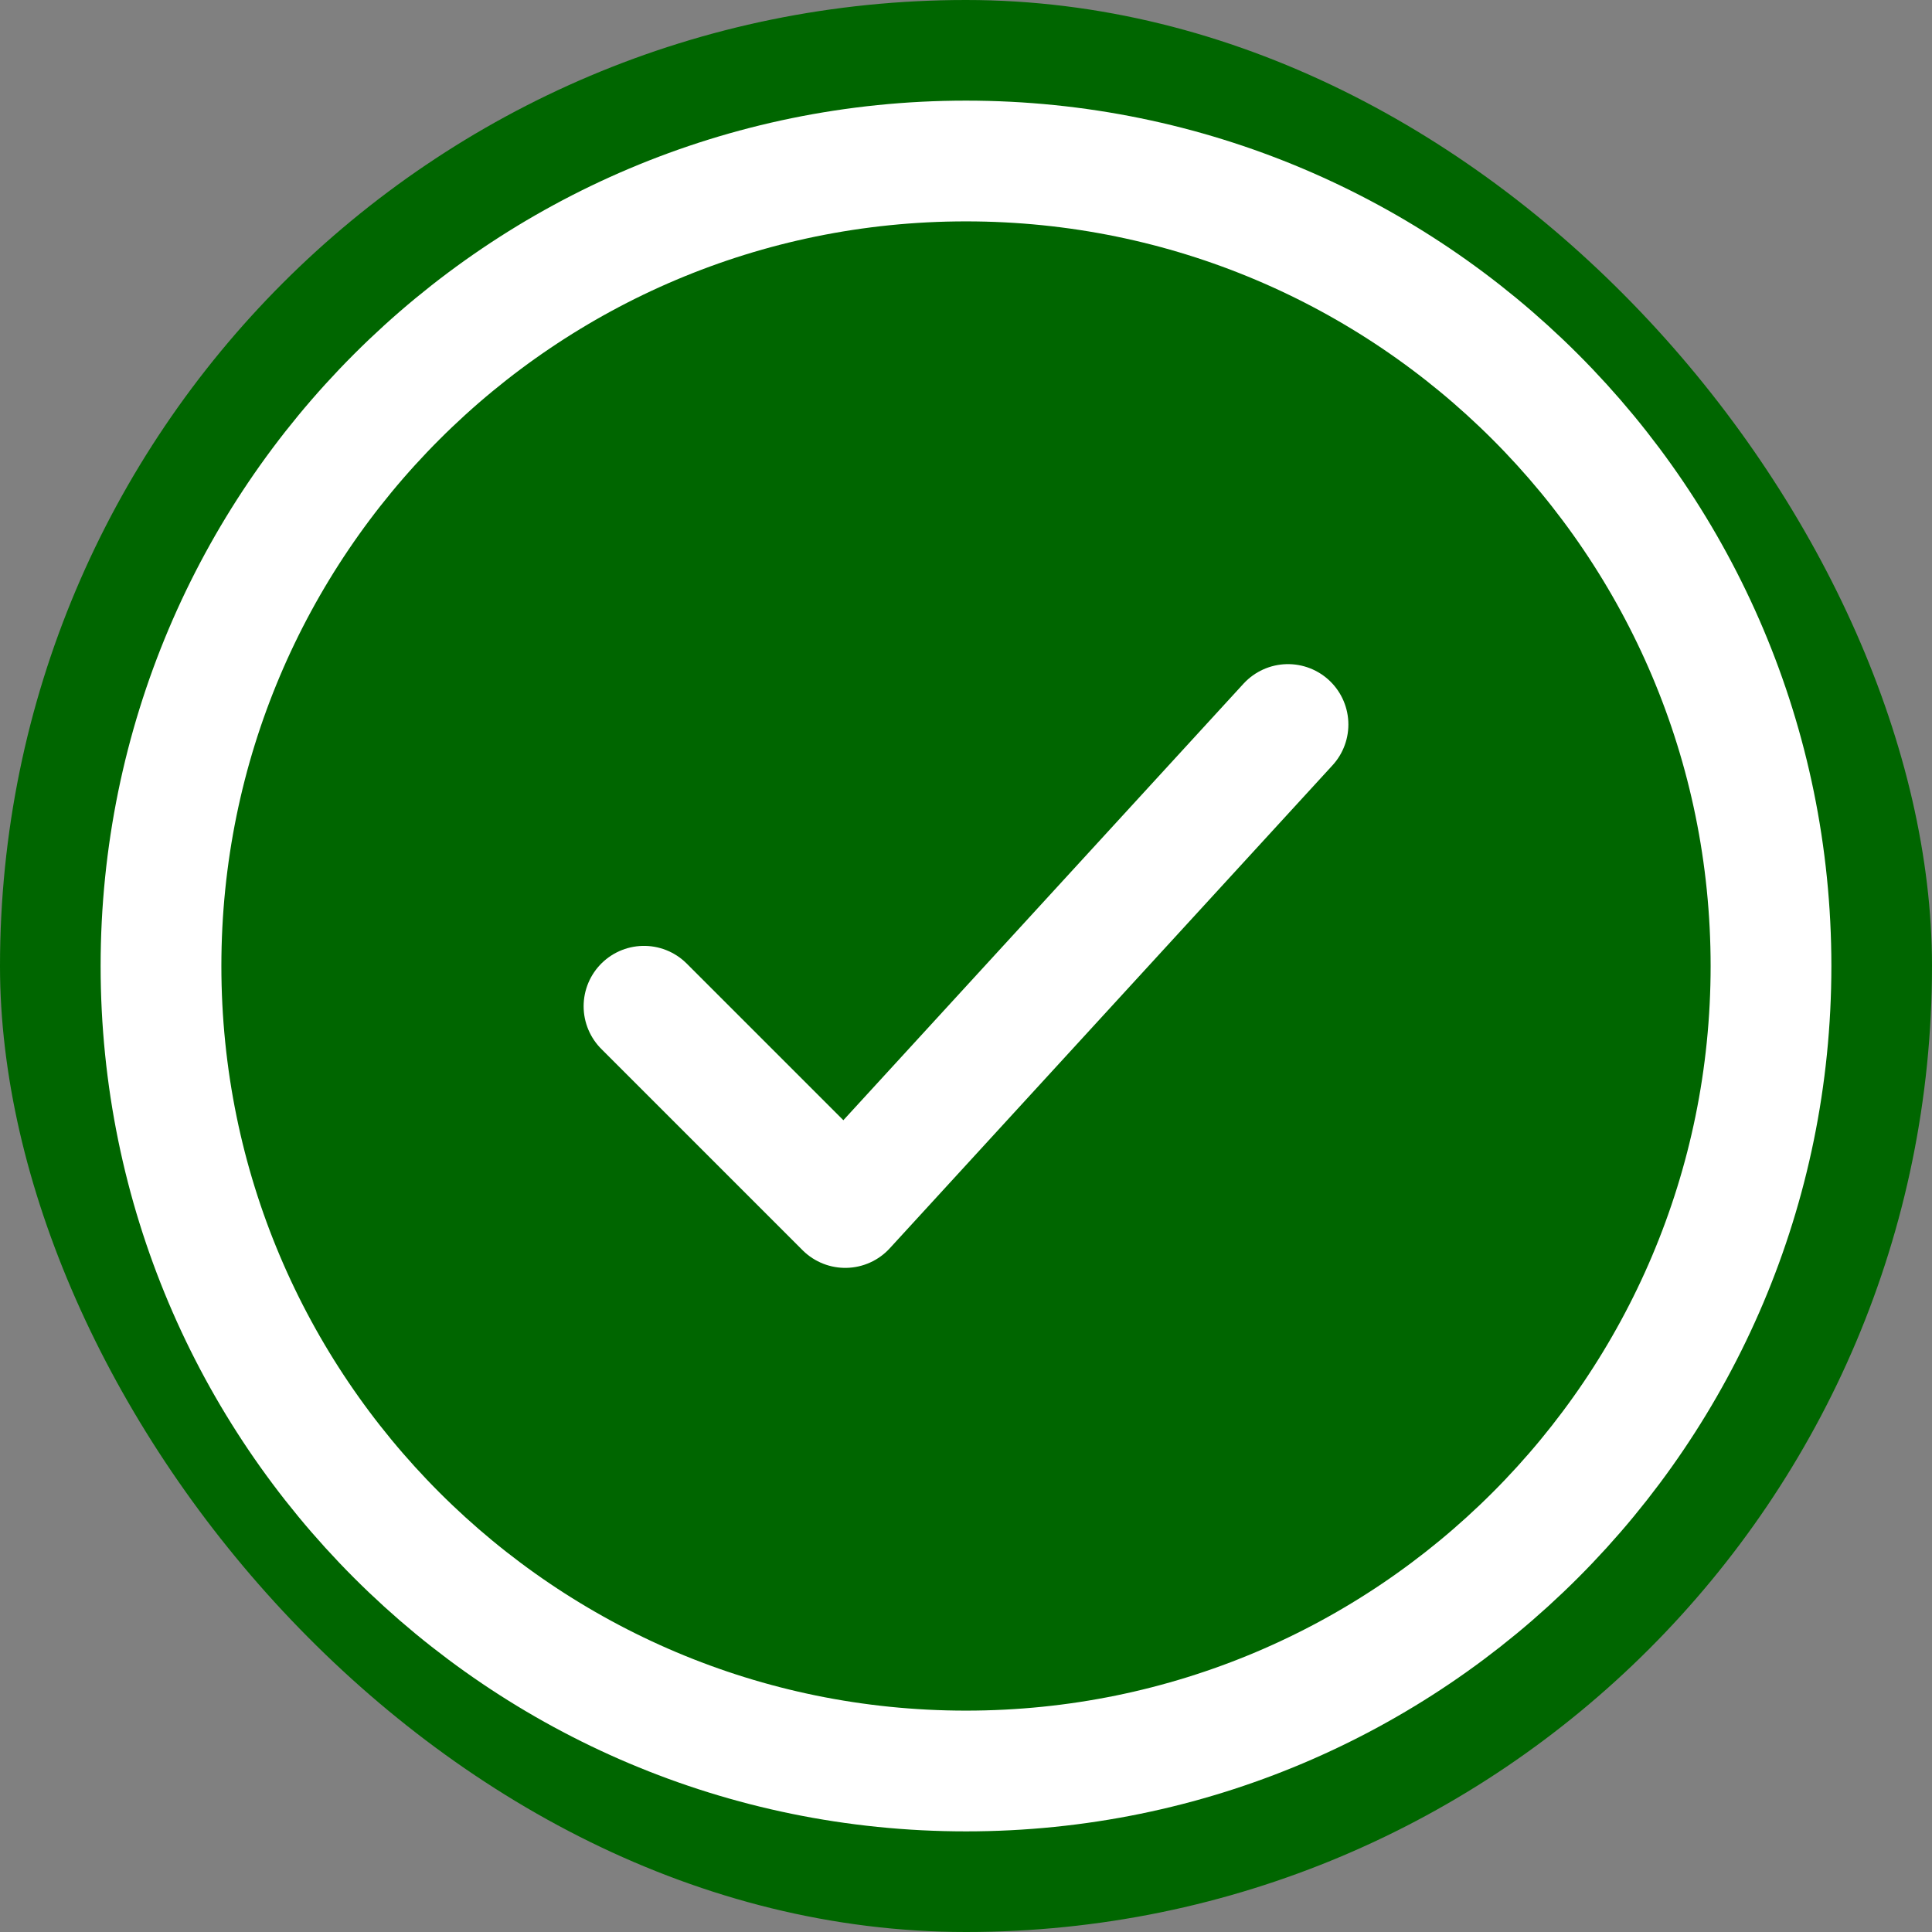 <?xml version="1.0" encoding="UTF-8"?>
<svg xmlns="http://www.w3.org/2000/svg" width="24" height="24" viewBox="0 0 24 24" fill="none">
  <rect x="0" y="0" width="24" height="24" fill="#808080" stroke="none"/>
  <g clip-path="url(#clip0_2352_3858)">
    <rect width="24" height="24" rx="12" fill="#006600"></rect>
    <path d="M22 12C22 6.477 17.523 2 12 2C6.477 2 2 6.477 2 12C2 17.523 6.477 22 12 22C17.523 22 22 17.523 22 12Z" stroke="white" stroke-width="1.5" stroke-linecap="round" stroke-linejoin="round"></path>
    <path d="M8 12.5L10.5 15L16 9" stroke="white" stroke-width="1.5" stroke-linecap="round" stroke-linejoin="round"></path>
  </g>
  <defs>
    <clipPath id="clip0_2352_3858">
      <rect width="24" height="24" rx="12" fill="white"></rect>
    </clipPath>
  </defs>
</svg>
